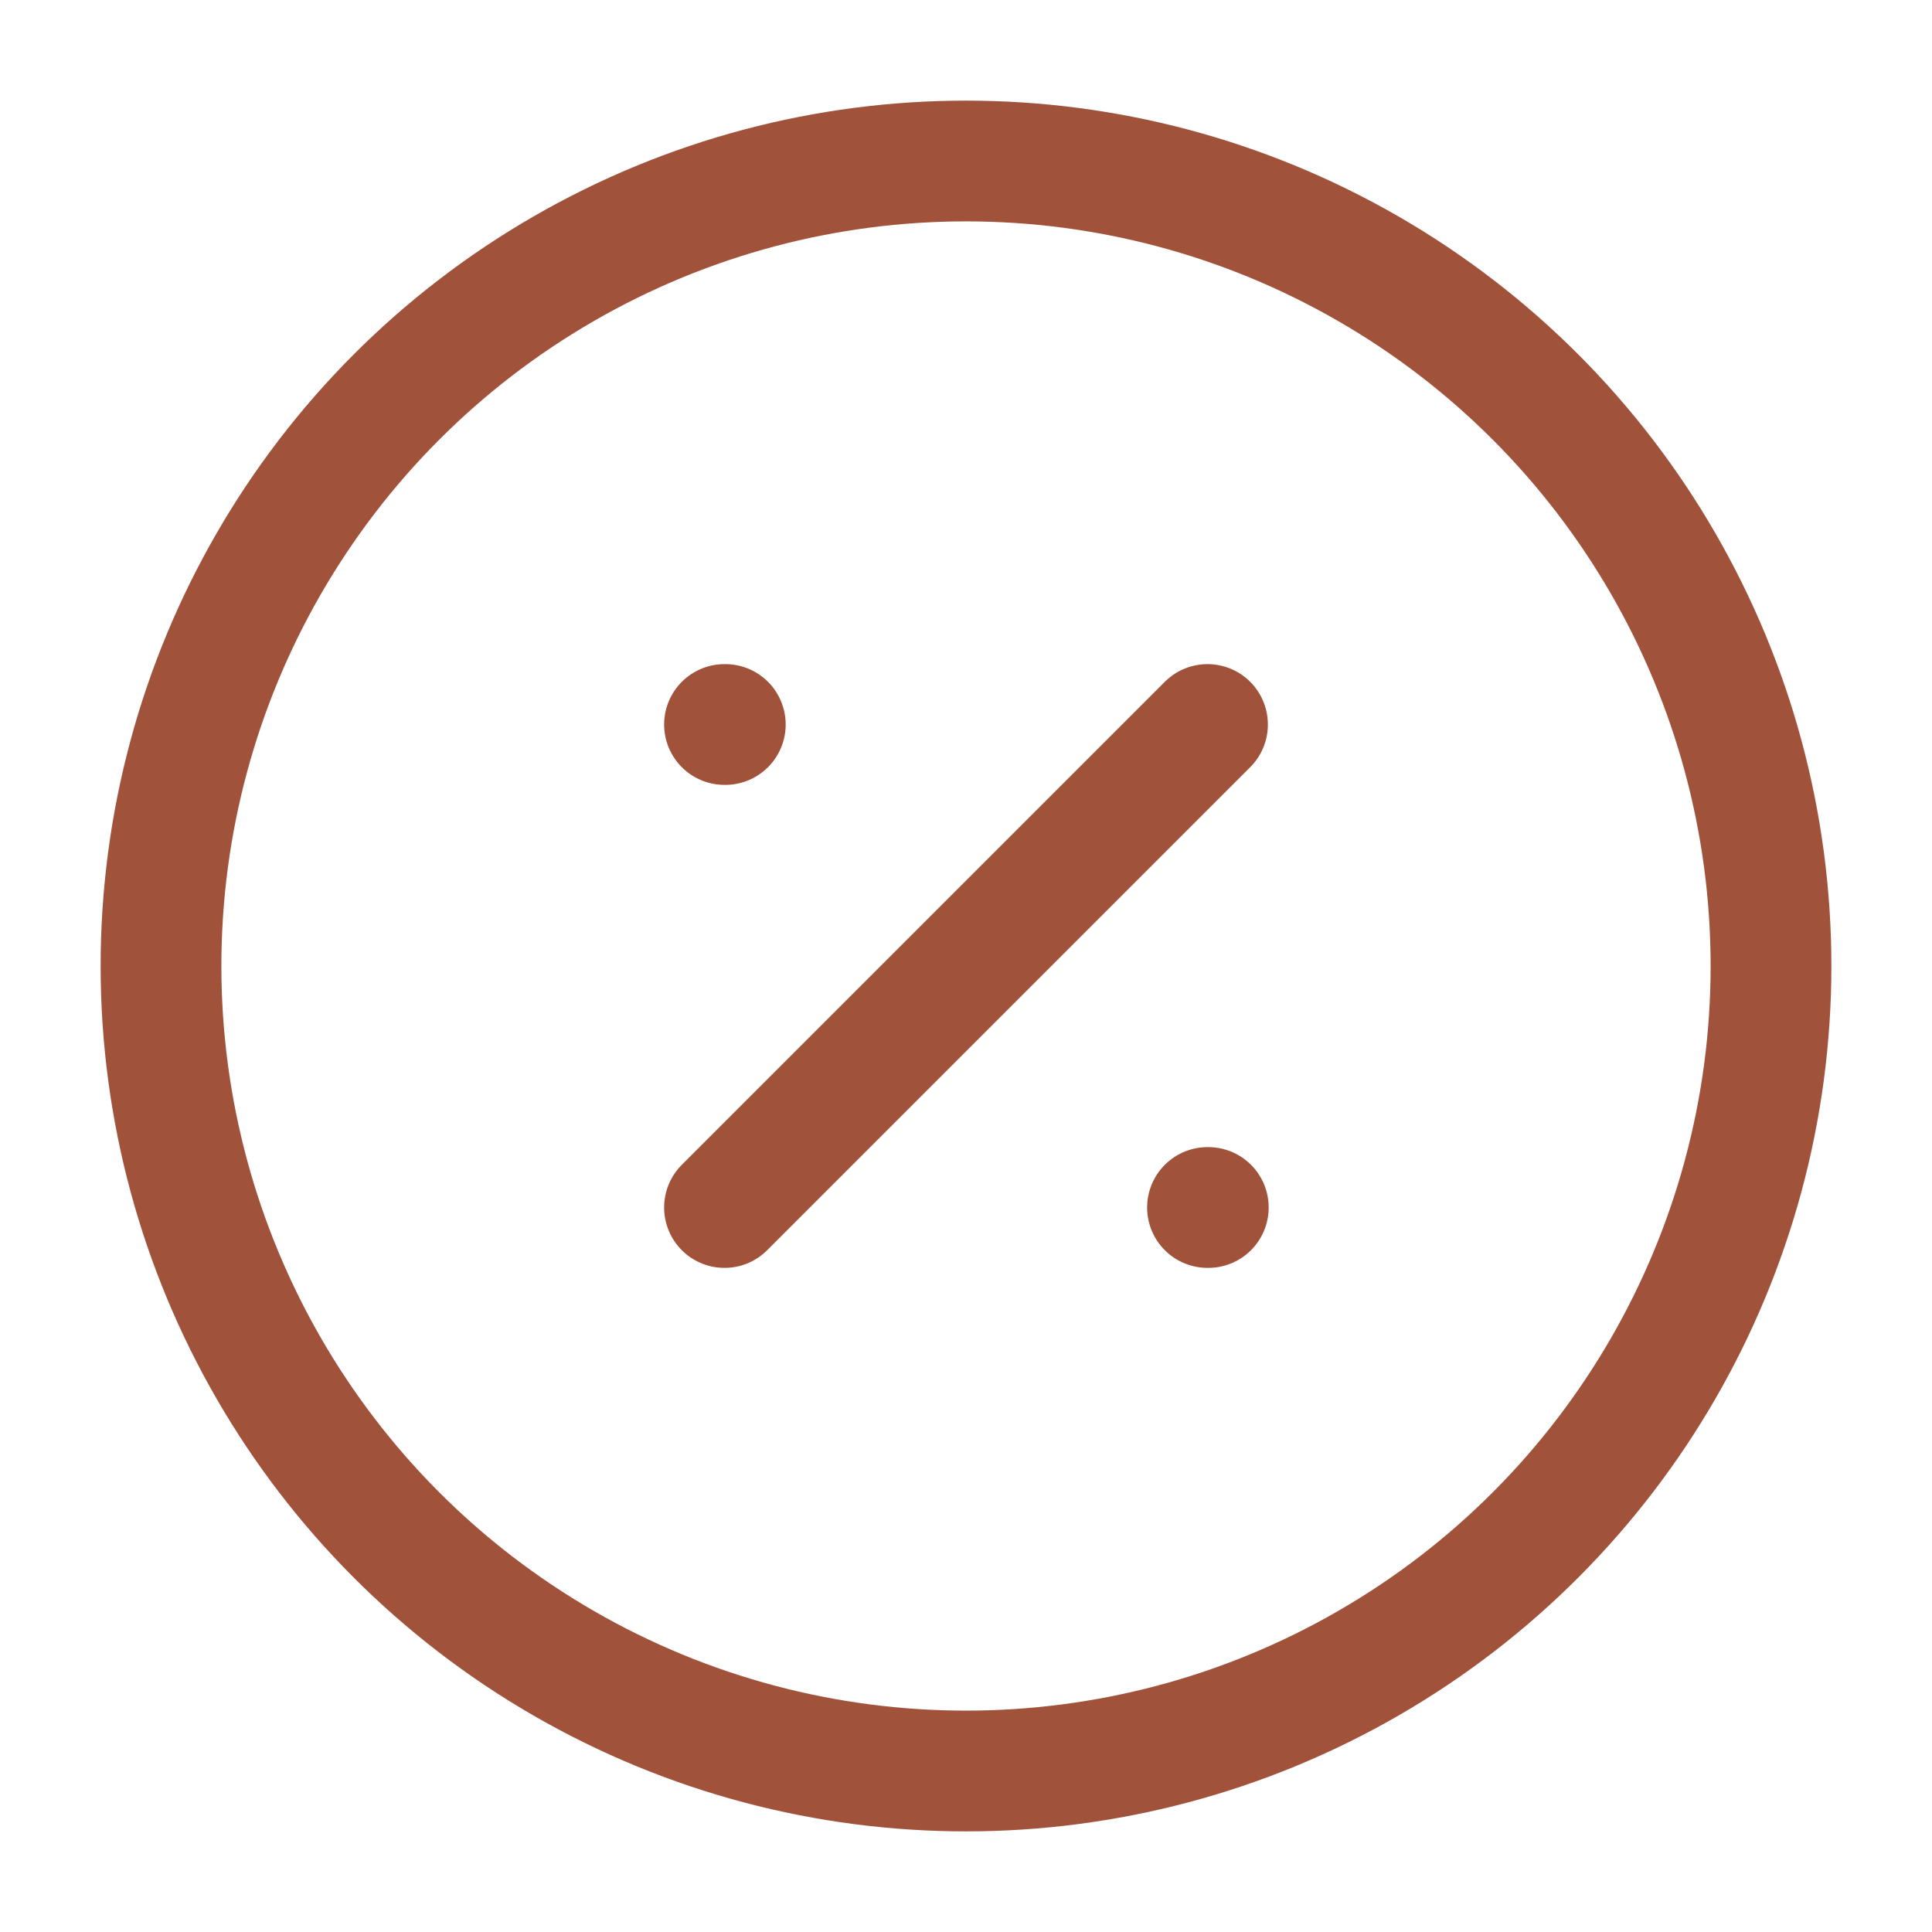<?xml version="1.0" encoding="UTF-8"?>
<svg xmlns="http://www.w3.org/2000/svg" width="24" height="24" viewBox="0 0 24 24" fill="none" stroke="#a1523a" stroke-width="1.5" stroke-linecap="round" stroke-linejoin="round" class="lucide lucide-circle-percent-icon lucide-circle-percent">
  <circle cx="12" cy="12" r="10"></circle>
  <path d="m15 9-6 6"></path>
  <path d="M9 9h.01"></path>
  <path d="M15 15h.01"></path>
</svg>
